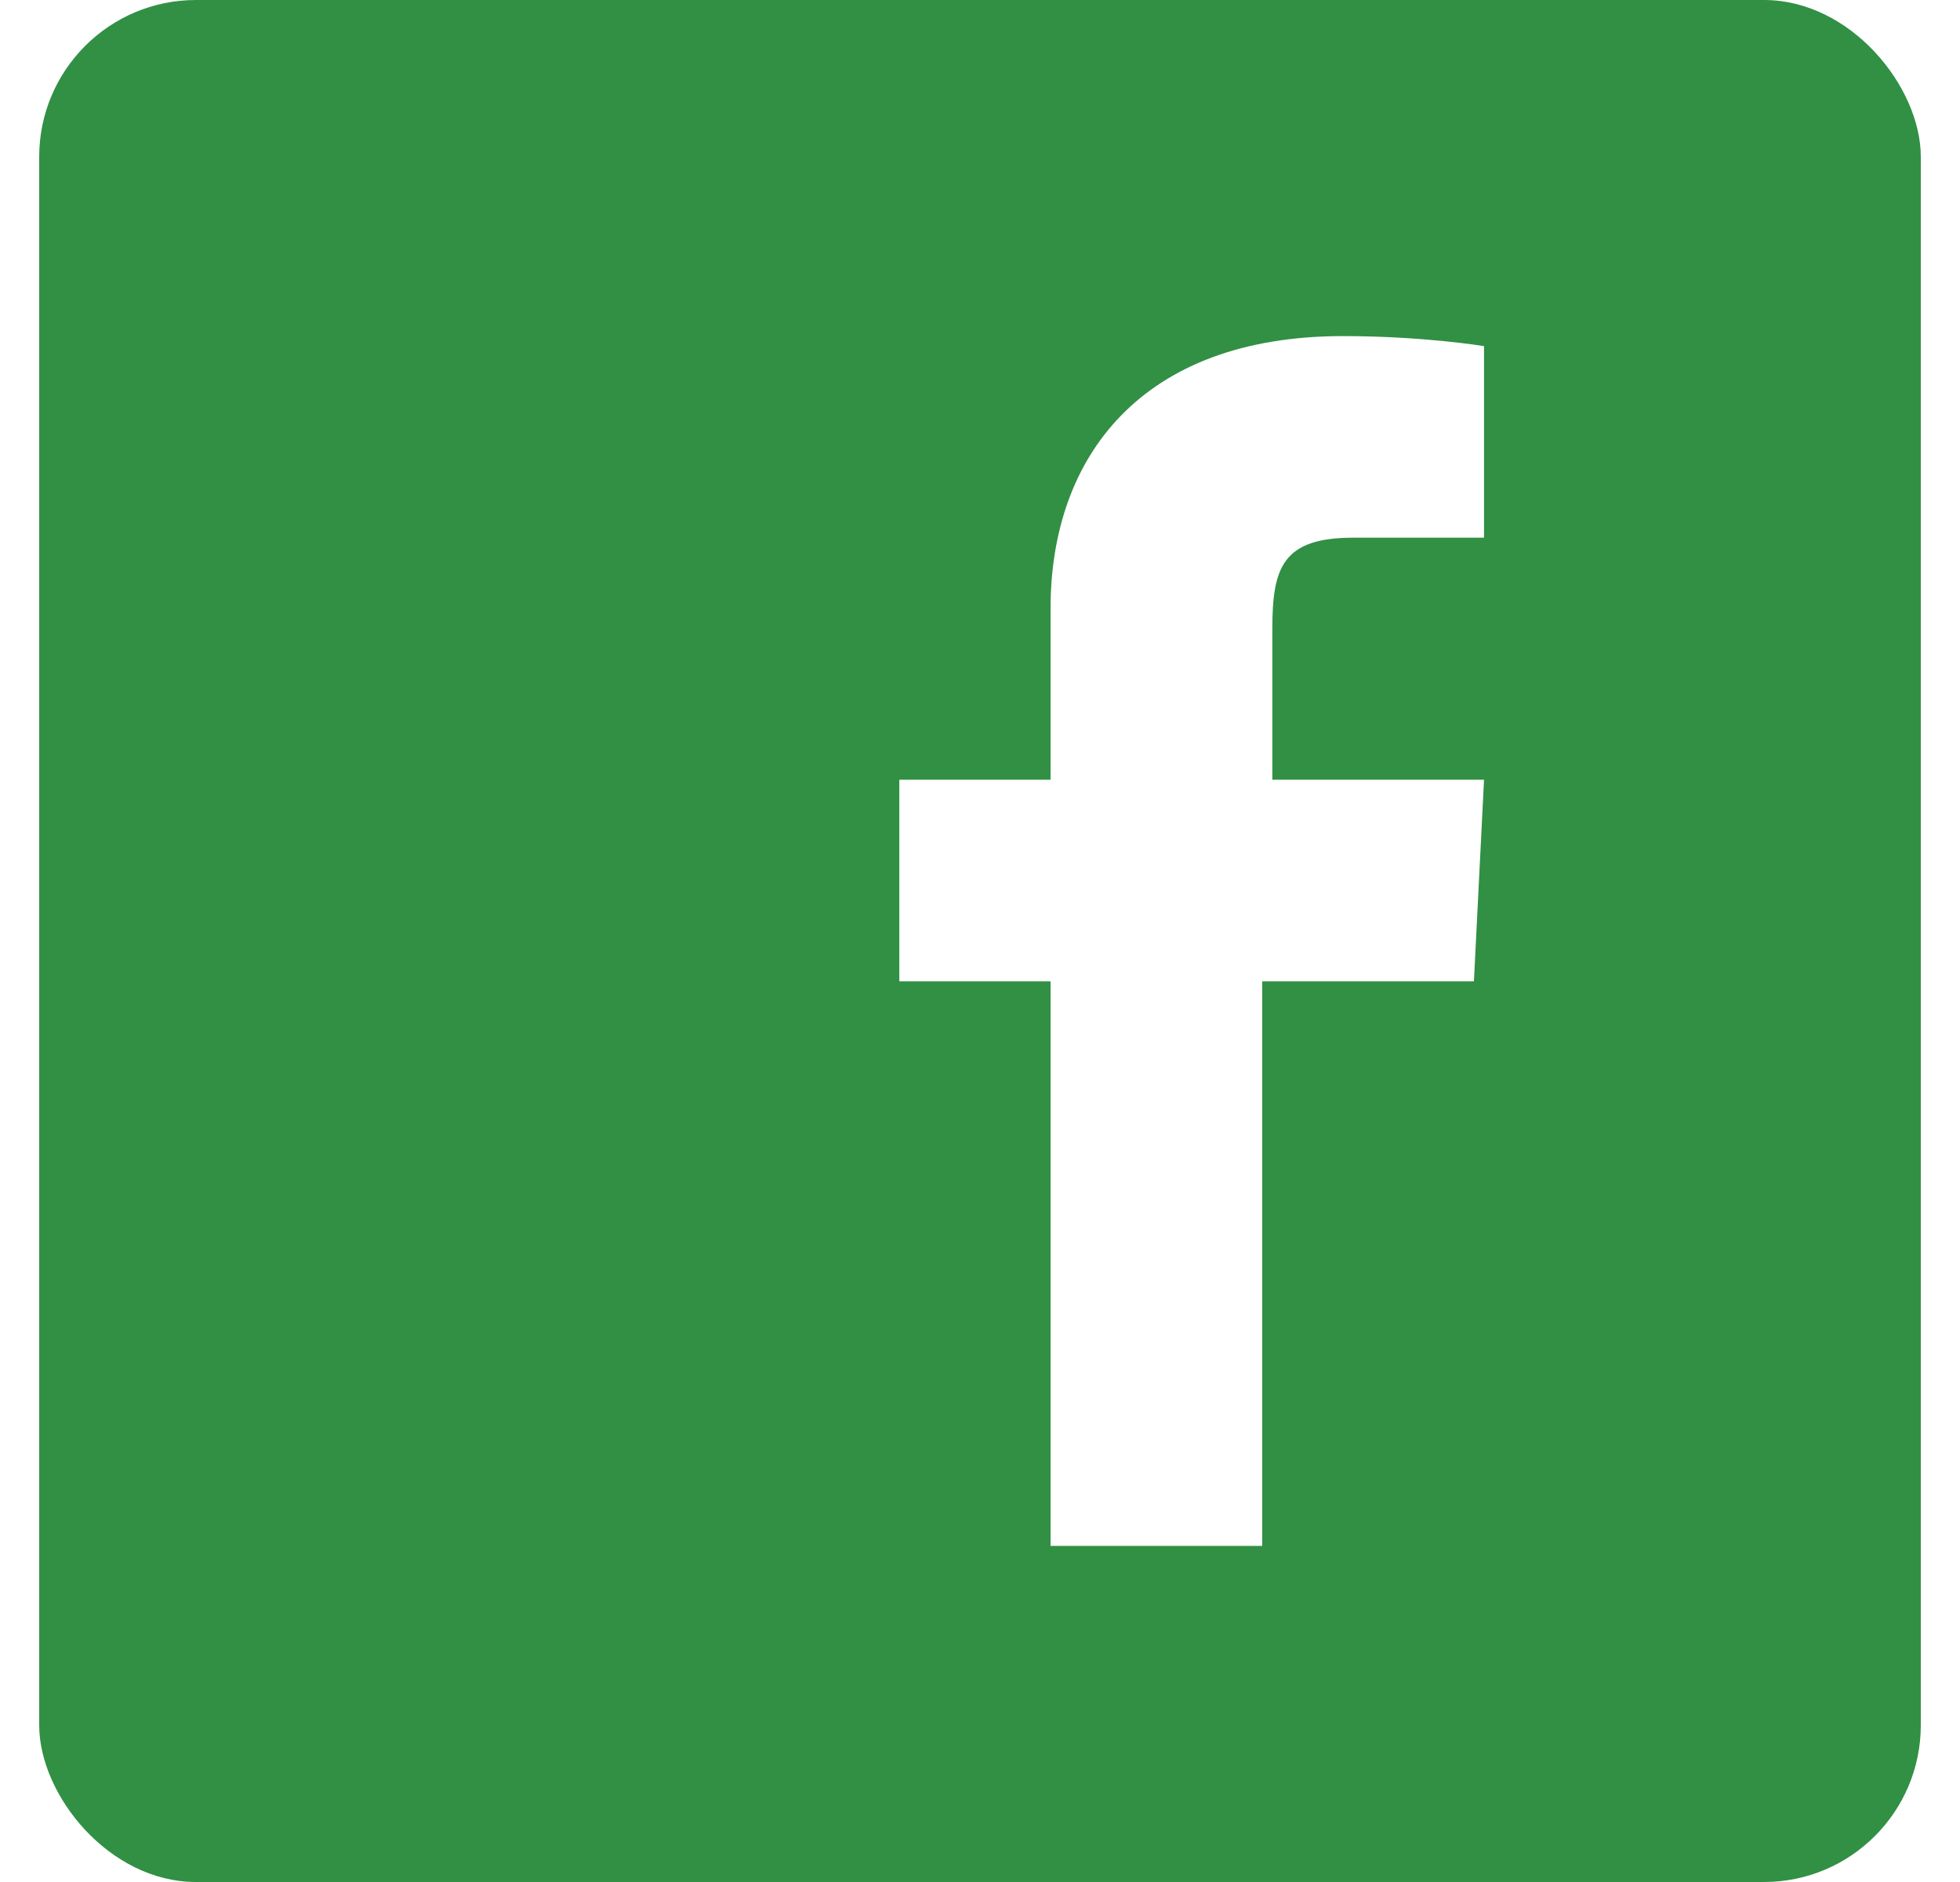 <svg width="25" height="24" viewBox="0 0 25 24" fill="none" xmlns="http://www.w3.org/2000/svg">
<g clip-path="url(#clip0_695_7073)">
<path d="M0.5 0V24H24.5V0H0.5ZM18.8 12.514H16.1V19.714H13.4V12.514H11.471V9.943H13.4V7.757C13.4 5.829 14.557 4.286 17.129 4.286C18.157 4.286 18.929 4.414 18.929 4.414V6.857H17.257C16.357 6.857 16.229 7.243 16.229 8.014V9.943H18.929L18.8 12.514Z" fill="#319044"/>
</g>
<defs>
<clipPath id="clip0_695_7073">
<rect x="0.5" width="24" height="24" rx="2" fill="white"/>
</clipPath>
</defs>
</svg>
